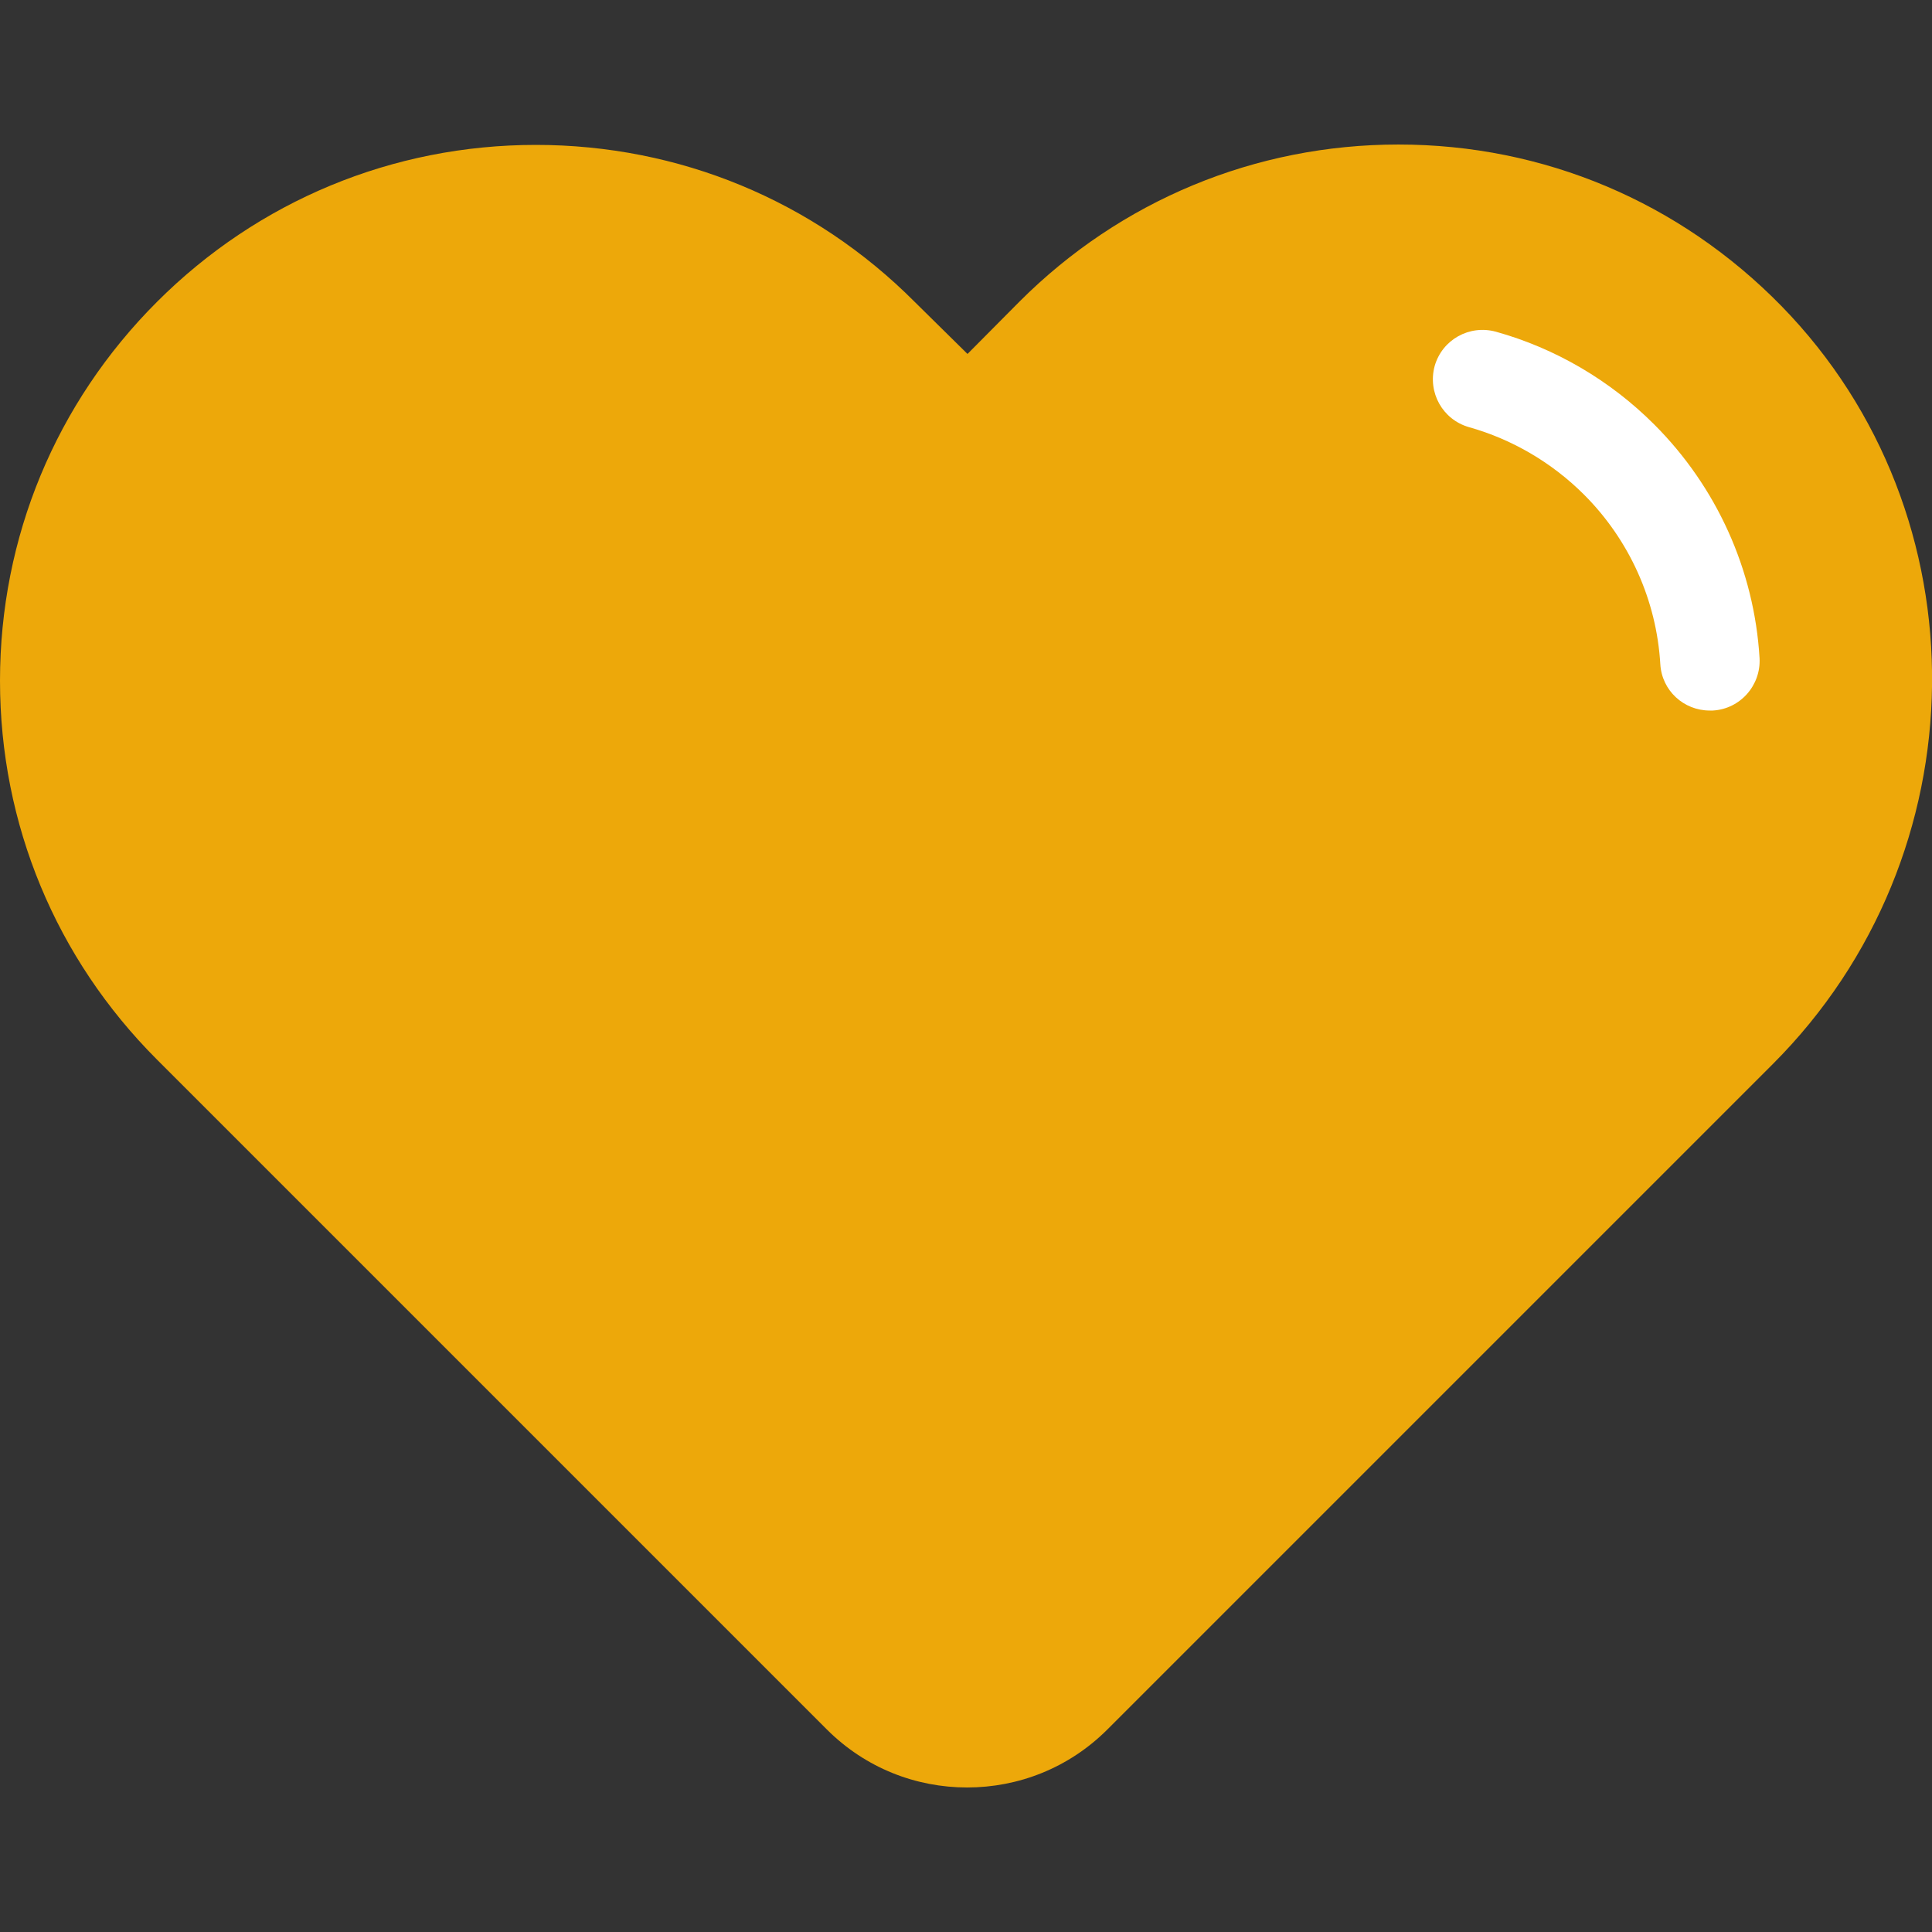 <?xml version="1.0" encoding="utf-8"?>
<!-- Generator: Adobe Illustrator 25.2.3, SVG Export Plug-In . SVG Version: 6.00 Build 0)  -->
<svg version="1.1" id="coeur_2" xmlns:svgjs="http://svgjs.com/svgjs"
	 xmlns="http://www.w3.org/2000/svg" xmlns:xlink="http://www.w3.org/1999/xlink" x="0px" y="0px" viewBox="0 0 512 512"
	 style="enable-background:new 0 0 512 512;" xml:space="preserve">
<rect x="0" y="0" width="512" height="512" fill="#333333" stroke="none"/>
<style type="text/css">
	.st0{fill:#EDA80A;}
	.st1{fill:#FFFFFF;}
</style>
<g>
	<g>
		<g>
			<path class="st0" d="M472.1,81.1c-27-27.6-63-42.8-101.5-42.8c-37.9,0-73.6,14.8-100.4,41.6l-13.8,13.9L242.4,80
				C215.6,53.1,179.9,38.4,142,38.4c-37.9,0-73.6,14.8-100.4,41.6C14.8,106.8,0,142.4,0,180.4S14.8,254,41.6,280.8l177.5,177.5
				c10.3,10.3,23.7,15.4,37.2,15.4c13.5,0,26.9-5.1,37.2-15.4l176.3-176.3C525.2,226.6,526.2,136.5,472.1,81.1z M451.2,263.3
				L274.8,439.7c-10.3,10.2-26.9,10.2-37.2,0L60.2,262.2c-21.9-21.9-33.9-50.9-33.9-81.8s12-60,33.9-81.8
				C82,76.7,111.1,64.7,142,64.7c30.9,0,59.9,12,81.8,33.9l13.9,13.9l-21.2,21.2c-5.1,5.1-5.1,13.5,0,18.6c2.6,2.6,5.9,3.8,9.3,3.8
				c3.4,0,6.7-1.3,9.3-3.9l53.7-53.7c21.9-21.9,50.9-33.9,81.8-33.9c31.4,0,60.8,12.4,82.7,34.8
				C497.4,144.6,496.4,218.1,451.2,263.3z"/>
		</g>
	</g>
	<path class="st0" d="M254,122c11-18,71.9-85.3,160-64c58,14,95,86,88,134S282,470,256,467C233.9,464.5,34,280,8,182
		C-7.9,122,102.7,49,140,49C185,49,225,88,254,122z"/>
	<g>
		<g>
			<path class="st1" d="M466.3,174.4c-1.4-23.4-11.4-45.4-27.9-61.9c-11.7-11.7-26.2-20.2-42-24.6c-7-1.9-14.2,2.1-16.2,9.1
				c-1.9,7,2.1,14.2,9.1,16.2c11.4,3.2,22,9.4,30.5,17.9c12,12,19.2,28,20.2,44.9c0.4,7,6.2,12.3,13.1,12.3c0.3,0,0.5,0,0.8,0
				C461.2,187.9,466.7,181.6,466.3,174.4z"/>
		</g>
	</g>
</g>
</svg>
